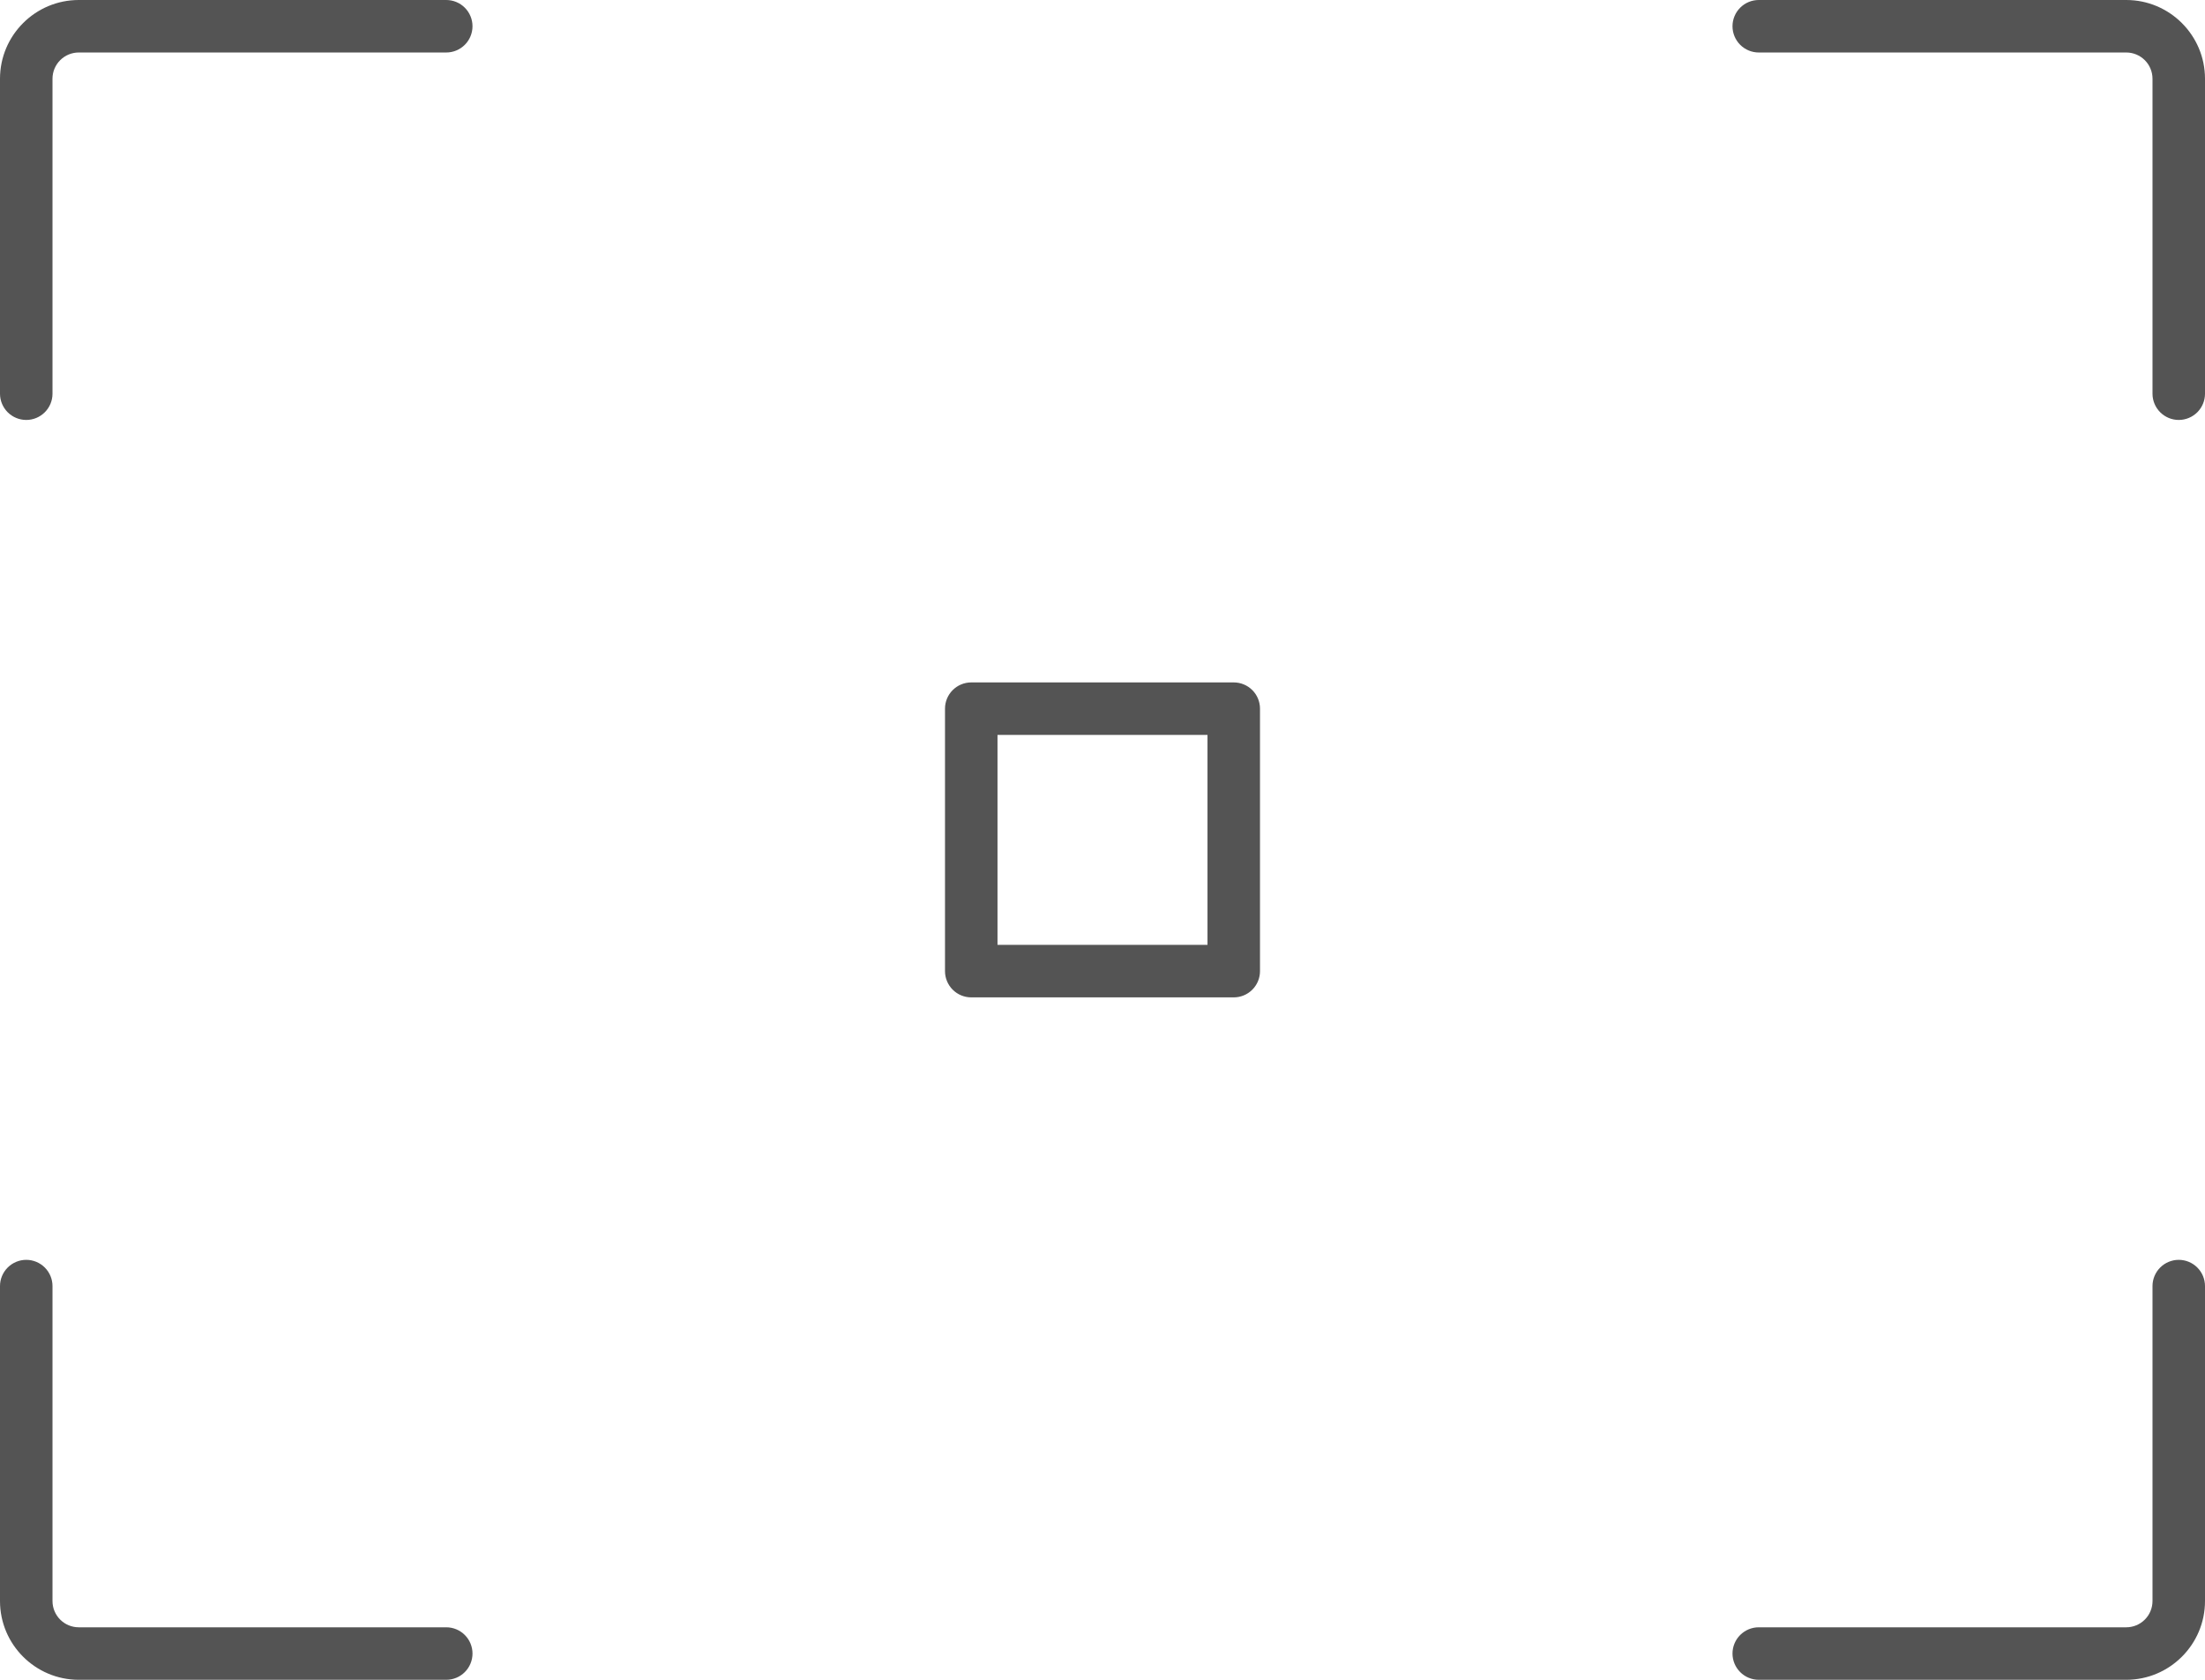 <?xml version="1.0" encoding="UTF-8"?> <svg xmlns="http://www.w3.org/2000/svg" width="168" height="128" viewBox="0 0 168 128" fill="none"> <path d="M34 0H6C2.692 0 0 2.692 0 6V30C0 30.53 0.211 31.039 0.586 31.414C0.961 31.789 1.47 32 2 32C2.53 32 3.039 31.789 3.414 31.414C3.789 31.039 4 30.53 4 30V6C4 5.47 4.211 4.961 4.586 4.586C4.961 4.211 5.47 4 6 4H34C34.53 4 35.039 3.789 35.414 3.414C35.789 3.039 36 2.53 36 2C36 1.47 35.789 0.961 35.414 0.586C35.039 0.211 34.53 0 34 0ZM162 0H134C133.47 0 132.961 0.211 132.586 0.586C132.211 0.961 132 1.47 132 2C132 2.53 132.211 3.039 132.586 3.414C132.961 3.789 133.47 4 134 4H162C162.53 4 163.039 4.211 163.414 4.586C163.789 4.961 164 5.47 164 6V30C164 30.53 164.211 31.039 164.586 31.414C164.961 31.789 165.47 32 166 32C166.53 32 167.039 31.789 167.414 31.414C167.789 31.039 168 30.53 168 30V6C168 2.692 165.308 0 162 0ZM166 96C165.47 96 164.961 96.211 164.586 96.586C164.211 96.961 164 97.47 164 98V122C164 122.53 163.789 123.039 163.414 123.414C163.039 123.789 162.53 124 162 124H134C133.47 124 132.961 124.211 132.586 124.586C132.211 124.961 132 125.47 132 126C132 126.53 132.211 127.039 132.586 127.414C132.961 127.789 133.47 128 134 128H162C165.308 128 168 125.308 168 122V98C168 97.47 167.789 96.961 167.414 96.586C167.039 96.211 166.53 96 166 96ZM2 96C1.47 96 0.961 96.211 0.586 96.586C0.211 96.961 0 97.47 0 98L0 122C0 125.308 2.692 128 6 128H34C34.53 128 35.039 127.789 35.414 127.414C35.789 127.039 36 126.53 36 126C36 125.47 35.789 124.961 35.414 124.586C35.039 124.211 34.53 124 34 124H6C5.47 124 4.961 123.789 4.586 123.414C4.211 123.039 4 122.53 4 122V98C4 97.47 3.789 96.961 3.414 96.586C3.039 96.211 2.53 96 2 96ZM94 76C94.53 76 95.039 75.789 95.414 75.414C95.789 75.039 96 74.53 96 74V54C96 53.47 95.789 52.961 95.414 52.586C95.039 52.211 94.53 52 94 52H74C73.47 52 72.961 52.211 72.586 52.586C72.211 52.961 72 53.47 72 54V74C72 74.53 72.211 75.039 72.586 75.414C72.961 75.789 73.47 76 74 76H94ZM76 56H92V72H76V56Z" fill="#545454"></path> </svg> 